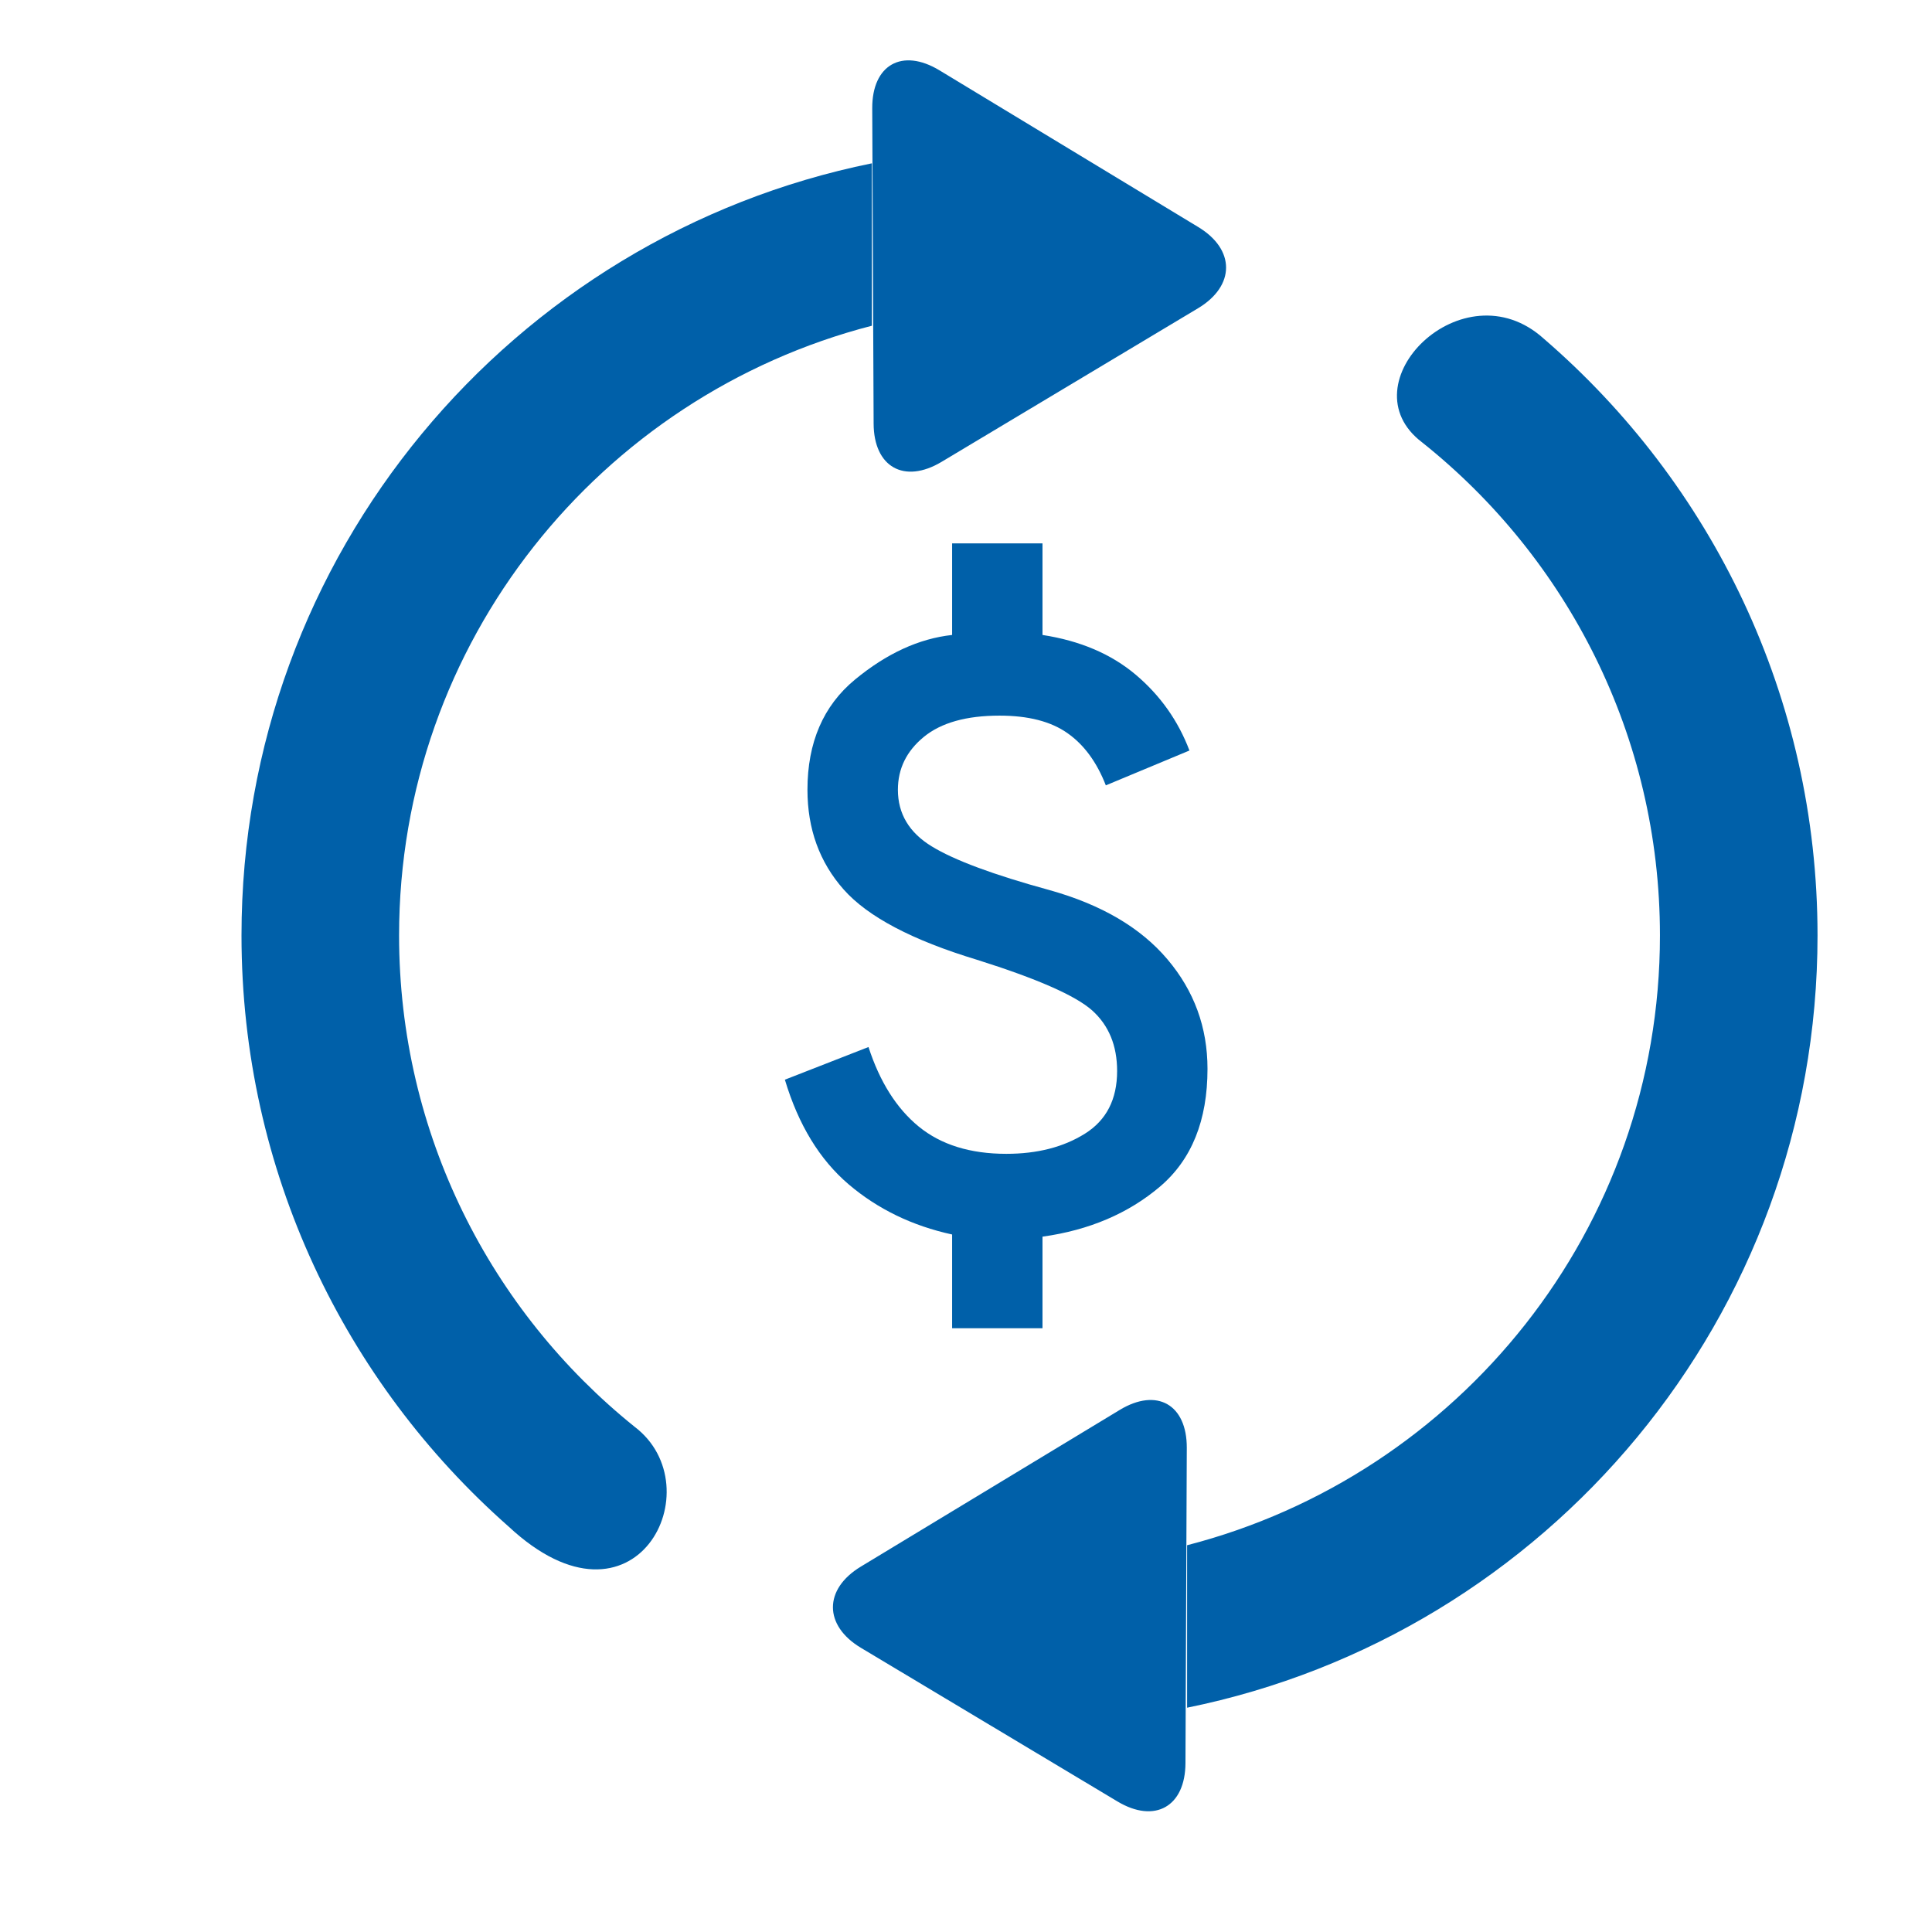 <svg width="32" height="32" viewBox="0 0 32 32" fill="none" xmlns="http://www.w3.org/2000/svg">
<path d="M10.51 23.631C8.132 21.718 6.61 18.784 6.61 15.494C6.61 10.631 9.94 6.557 14.441 5.395V2.705C8.484 3.914 4 9.18 4 15.494C4 19.396 5.713 22.895 8.426 25.286C10.526 27.242 11.831 24.631 10.51 23.631ZM25.568 5.608C24.23 4.401 22.273 6.359 23.556 7.328C25.956 9.241 27.494 12.188 27.494 15.494C27.494 20.358 24.163 24.433 19.662 25.594V28.285C25.62 27.075 30.104 21.809 30.104 15.494C30.104 11.541 28.345 8.001 25.568 5.608ZM15.595 7.65L19.843 5.106C20.461 4.735 20.463 4.132 19.846 3.76L15.559 1.164C14.942 0.792 14.444 1.073 14.447 1.794L14.47 7.015C14.472 7.735 14.976 8.02 15.595 7.65ZM18.546 23.353L14.258 25.948C13.641 26.321 13.642 26.924 14.261 27.294L18.509 29.838C19.127 30.208 19.632 29.924 19.635 29.203L19.657 23.982C19.66 23.262 19.161 22.98 18.546 23.353Z" fill="#0060A9"/>
<path d="M15.77 22V20.447C15.109 20.303 14.538 20.026 14.057 19.617C13.576 19.207 13.224 18.63 13 17.883L14.385 17.342C14.572 17.919 14.85 18.359 15.218 18.66C15.587 18.961 16.07 19.111 16.668 19.111C17.18 19.111 17.614 19 17.97 18.777C18.326 18.554 18.503 18.208 18.503 17.739C18.503 17.318 18.365 16.984 18.091 16.737C17.816 16.491 17.18 16.211 16.182 15.897C15.109 15.572 14.373 15.184 13.973 14.732C13.574 14.281 13.374 13.73 13.374 13.081C13.374 12.298 13.636 11.69 14.16 11.257C14.684 10.824 15.221 10.577 15.77 10.517V9H17.267V10.517C17.891 10.613 18.406 10.833 18.812 11.176C19.218 11.519 19.514 11.938 19.701 12.431L18.316 13.008C18.166 12.623 17.954 12.334 17.679 12.142C17.405 11.949 17.03 11.853 16.556 11.853C16.007 11.853 15.589 11.97 15.302 12.205C15.015 12.44 14.872 12.732 14.872 13.081C14.872 13.478 15.059 13.791 15.433 14.019C15.807 14.248 16.456 14.489 17.38 14.742C18.241 14.982 18.893 15.365 19.336 15.889C19.779 16.412 20 17.017 20 17.703C20 18.557 19.738 19.207 19.214 19.653C18.69 20.098 18.041 20.375 17.267 20.483V22H15.77Z" fill="#0060A9"/>
</svg>
